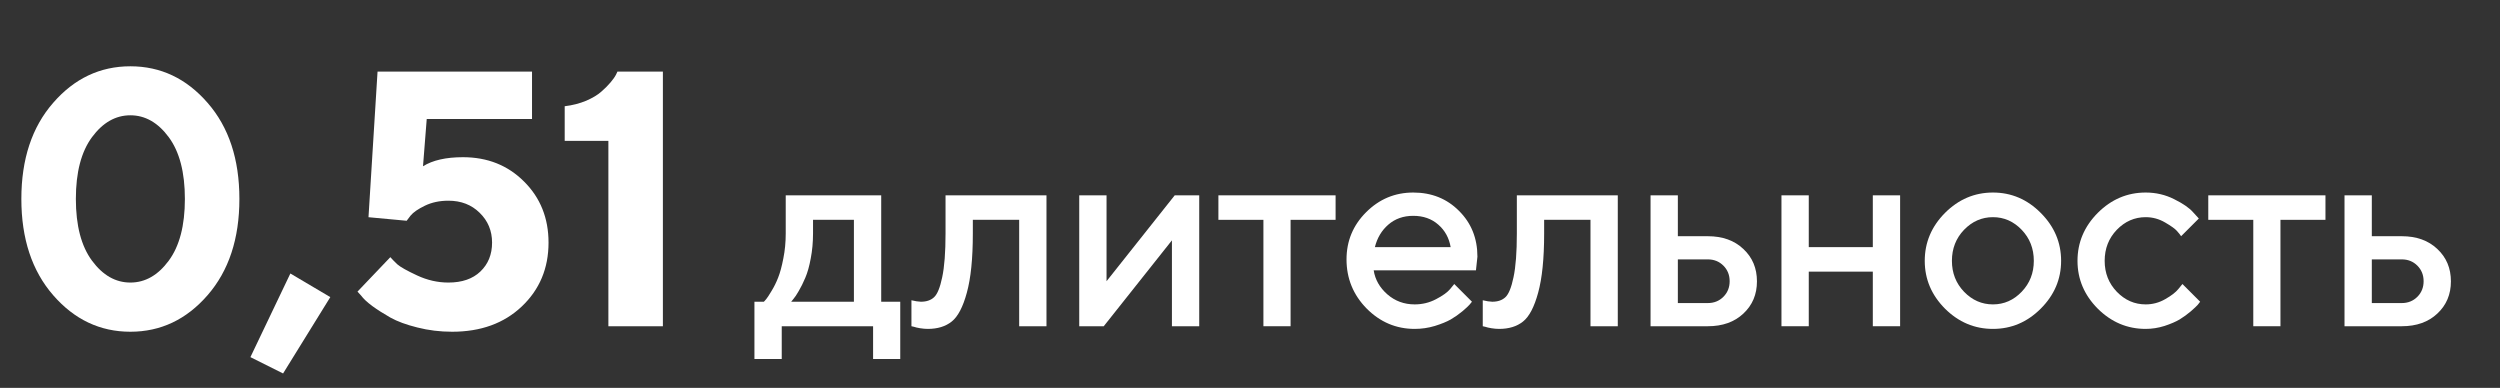 <?xml version="1.0" encoding="UTF-8"?> <svg xmlns="http://www.w3.org/2000/svg" width="825" height="128" viewBox="0 0 825 128" fill="none"><rect x="0" y="0" width="825" height="128" fill="#333333" stroke="none"/><path d="M782.698 100.01H792.586C794.637 100.01 796.351 99.322 797.728 97.945C799.104 96.568 799.793 94.854 799.793 92.803C799.793 90.752 799.104 89.039 797.728 87.662C796.351 86.285 794.637 85.596 792.586 85.596H782.698V100.01ZM804.319 82.168C807.308 84.952 808.802 88.511 808.802 92.847C808.802 97.154 807.308 100.699 804.319 103.482C801.36 106.265 797.449 107.657 792.586 107.657H773.689V64.459H782.698V77.95H792.586C797.449 77.95 801.36 79.356 804.319 82.168Z" fill="white"></path><path d="M728.731 72.544V64.459H767.403V72.544H752.55V107.657H743.585V72.544H728.731Z" fill="white"></path><path d="M692.255 101.856C687.802 97.374 685.575 92.115 685.575 86.08C685.575 80.015 687.802 74.742 692.255 70.259C696.737 65.777 702.011 63.536 708.075 63.536C711.444 63.536 714.579 64.268 717.479 65.733C720.38 67.168 722.46 68.604 723.72 70.04L725.609 72.105L719.765 77.95C719.472 77.481 719.018 76.91 718.402 76.236C717.816 75.533 716.513 74.595 714.491 73.423C712.499 72.251 710.36 71.666 708.075 71.666C704.413 71.666 701.234 73.057 698.539 75.84C695.873 78.624 694.54 82.037 694.54 86.08C694.54 90.093 695.873 93.492 698.539 96.275C701.234 99.058 704.413 100.45 708.075 100.45C710.36 100.45 712.499 99.879 714.491 98.736C716.513 97.593 717.963 96.48 718.842 95.396L720.204 93.726L726.049 99.571C725.873 99.805 725.609 100.142 725.258 100.582C724.906 100.992 724.145 101.71 722.973 102.735C721.801 103.731 720.57 104.625 719.281 105.416C717.992 106.177 716.322 106.895 714.271 107.569C712.221 108.213 710.155 108.536 708.075 108.536C702.011 108.536 696.737 106.309 692.255 101.856Z" fill="white"></path><path d="M667.16 96.275C669.826 93.492 671.159 90.093 671.159 86.08C671.159 82.037 669.826 78.624 667.16 75.84C664.494 73.057 661.33 71.666 657.668 71.666C654.006 71.666 650.827 73.057 648.132 75.84C645.466 78.624 644.133 82.037 644.133 86.08C644.133 90.093 645.466 93.492 648.132 96.275C650.827 99.058 654.006 100.45 657.668 100.45C661.33 100.45 664.494 99.058 667.16 96.275ZM641.848 101.856C637.395 97.374 635.168 92.115 635.168 86.08C635.168 80.015 637.395 74.742 641.848 70.259C646.33 65.777 651.604 63.536 657.668 63.536C663.732 63.536 668.991 65.777 673.444 70.259C677.927 74.742 680.168 80.015 680.168 86.08C680.168 92.115 677.927 97.374 673.444 101.856C668.991 106.309 663.732 108.536 657.668 108.536C651.604 108.536 646.33 106.309 641.848 101.856Z" fill="white"></path><path d="M596.891 89.639V107.657H587.882V64.459H596.891V81.553H618.028V64.459H627.037V107.657H618.028V89.639H596.891Z" fill="white"></path><path d="M553.69 100.01H563.578C565.629 100.01 567.343 99.322 568.72 97.945C570.097 96.568 570.785 94.854 570.785 92.803C570.785 90.752 570.097 89.039 568.72 87.662C567.343 86.285 565.629 85.596 563.578 85.596H553.69V100.01ZM575.312 82.168C578.3 84.952 579.794 88.511 579.794 92.847C579.794 97.154 578.3 100.699 575.312 103.482C572.353 106.265 568.441 107.657 563.578 107.657H544.682V64.459H553.69V77.95H563.578C568.441 77.95 572.353 79.356 575.312 82.168Z" fill="white"></path><path d="M500.559 64.459H533.869V107.657H524.86V72.544H509.567V77.071C509.567 85.303 508.908 91.807 507.59 96.583C506.301 101.329 504.631 104.507 502.58 106.119C500.559 107.73 497.937 108.536 494.714 108.536C493.923 108.536 493.073 108.462 492.165 108.316C491.286 108.169 490.598 108.008 490.1 107.833L489.309 107.657V99.088C490.51 99.38 491.55 99.542 492.429 99.571C494.274 99.571 495.725 99.073 496.779 98.077C497.863 97.081 498.757 94.883 499.46 91.485C500.192 88.057 500.559 83.252 500.559 77.071V64.459Z" fill="white"></path><path d="M487.065 89.2H453.315C453.784 92.247 455.278 94.883 457.798 97.11C460.347 99.337 463.364 100.45 466.851 100.45C469.37 100.45 471.714 99.879 473.882 98.736C476.079 97.593 477.632 96.48 478.54 95.396L479.902 93.726L485.747 99.571C485.571 99.805 485.293 100.142 484.912 100.582C484.561 100.992 483.784 101.71 482.583 102.735C481.382 103.731 480.107 104.625 478.76 105.416C477.412 106.177 475.654 106.895 473.486 107.569C471.348 108.213 469.136 108.536 466.851 108.536C460.728 108.536 455.439 106.294 450.986 101.812C446.562 97.3 444.351 91.895 444.351 85.596C444.351 79.532 446.504 74.346 450.811 70.04C455.146 65.704 460.332 63.536 466.367 63.536C472.432 63.536 477.471 65.557 481.484 69.6C485.527 73.614 487.549 78.653 487.549 84.717L487.065 89.2ZM466.367 71.226C463.115 71.226 460.376 72.193 458.149 74.126C455.952 76.031 454.473 78.506 453.711 81.553H478.716C478.188 78.506 476.826 76.031 474.629 74.126C472.432 72.193 469.678 71.226 466.367 71.226Z" fill="white"></path><path d="M402.073 72.544V64.459H440.745V72.544H425.892V107.657H416.927V72.544H402.073Z" fill="white"></path><path d="M387.658 64.459H395.744V107.657H386.735V79.312L364.235 107.657H356.149V64.459H365.158V92.803L387.658 64.459Z" fill="white"></path><path d="M312.026 64.459H345.337V107.657H336.328V72.544H321.035V77.071C321.035 85.303 320.376 91.807 319.058 96.583C317.769 101.329 316.099 104.507 314.048 106.119C312.026 107.73 309.404 108.536 306.182 108.536C305.391 108.536 304.541 108.462 303.633 108.316C302.754 108.169 302.065 108.008 301.567 107.833L300.776 107.657V99.088C301.978 99.38 303.018 99.542 303.896 99.571C305.742 99.571 307.192 99.073 308.247 98.077C309.331 97.081 310.225 94.883 310.928 91.485C311.66 88.057 312.026 83.252 312.026 77.071V64.459Z" fill="white"></path><path d="M248.963 99.571H252.083C252.259 99.395 252.508 99.117 252.83 98.736C253.182 98.326 253.768 97.432 254.588 96.055C255.438 94.678 256.17 93.199 256.785 91.617C257.43 90.005 258.001 87.896 258.499 85.289C259.026 82.681 259.29 79.942 259.29 77.071V64.459H290.799V99.571H297.083V118.467H288.118V107.657H257.972V118.467H248.963V99.571ZM268.299 72.544V77.071C268.299 79.942 268.05 82.667 267.552 85.245C267.083 87.823 266.482 89.962 265.75 91.661C265.047 93.331 264.329 94.781 263.597 96.011C262.894 97.242 262.308 98.121 261.839 98.648L261.092 99.571H281.79V72.544H268.299Z" fill="white"></path><path d="M203.753 23.633H218.753V107.657H200.765V46.485H186.351V35.059C188.929 34.747 191.292 34.141 193.44 33.243C195.589 32.305 197.249 31.309 198.421 30.255C199.632 29.2 200.647 28.184 201.468 27.208C202.327 26.192 202.933 25.333 203.284 24.63L203.753 23.633Z" fill="white"></path><path d="M152.774 51.876C160.86 51.876 167.579 54.551 172.931 59.903C178.321 65.254 181.017 71.973 181.017 80.059C181.017 88.536 178.067 95.567 172.169 101.153C166.31 106.7 158.653 109.473 149.2 109.473C145.216 109.473 141.388 109.004 137.716 108.067C134.083 107.169 131.114 106.075 128.81 104.786C126.544 103.497 124.552 102.227 122.833 100.977C121.114 99.688 119.903 98.555 119.2 97.579L117.97 96.231L128.81 84.864C129.356 85.489 130.118 86.27 131.095 87.208C132.11 88.106 134.298 89.337 137.657 90.899C141.017 92.462 144.454 93.243 147.97 93.243C152.462 93.243 155.978 92.032 158.517 89.61C161.095 87.149 162.384 83.965 162.384 80.059C162.384 76.153 161.017 72.872 158.282 70.215C155.587 67.559 152.149 66.231 147.97 66.231C145.079 66.231 142.501 66.778 140.235 67.872C137.97 68.965 136.388 70.059 135.489 71.153L134.2 72.852L121.603 71.68L124.591 23.633H175.567V39.278H140.821L139.591 54.864C142.794 52.872 147.188 51.876 152.774 51.876Z" fill="white"></path><path d="M95.818 90.254L109.002 98.047L93.416 123.243L82.635 117.852L95.818 90.254Z" fill="white"></path><path d="M30.367 45.255C26.812 50.059 25.035 56.856 25.035 65.645C25.035 74.434 26.812 81.231 30.367 86.036C33.922 90.84 38.141 93.243 43.023 93.243C47.906 93.243 52.125 90.84 55.68 86.036C59.234 81.231 61.012 74.434 61.012 65.645C61.012 56.856 59.234 50.059 55.68 45.255C52.125 40.45 47.906 38.047 43.023 38.047C38.141 38.047 33.922 40.45 30.367 45.255ZM68.512 33.946C75.504 41.954 79 52.52 79 65.645C79 78.77 75.504 89.356 68.512 97.403C61.52 105.45 53.023 109.473 43.023 109.473C33.023 109.473 24.527 105.45 17.535 97.403C10.543 89.356 7.047 78.77 7.047 65.645C7.047 52.52 10.543 41.954 17.535 33.946C24.527 25.899 33.023 21.875 43.023 21.875C53.023 21.875 61.52 25.899 68.512 33.946Z" fill="white"></path></svg> 